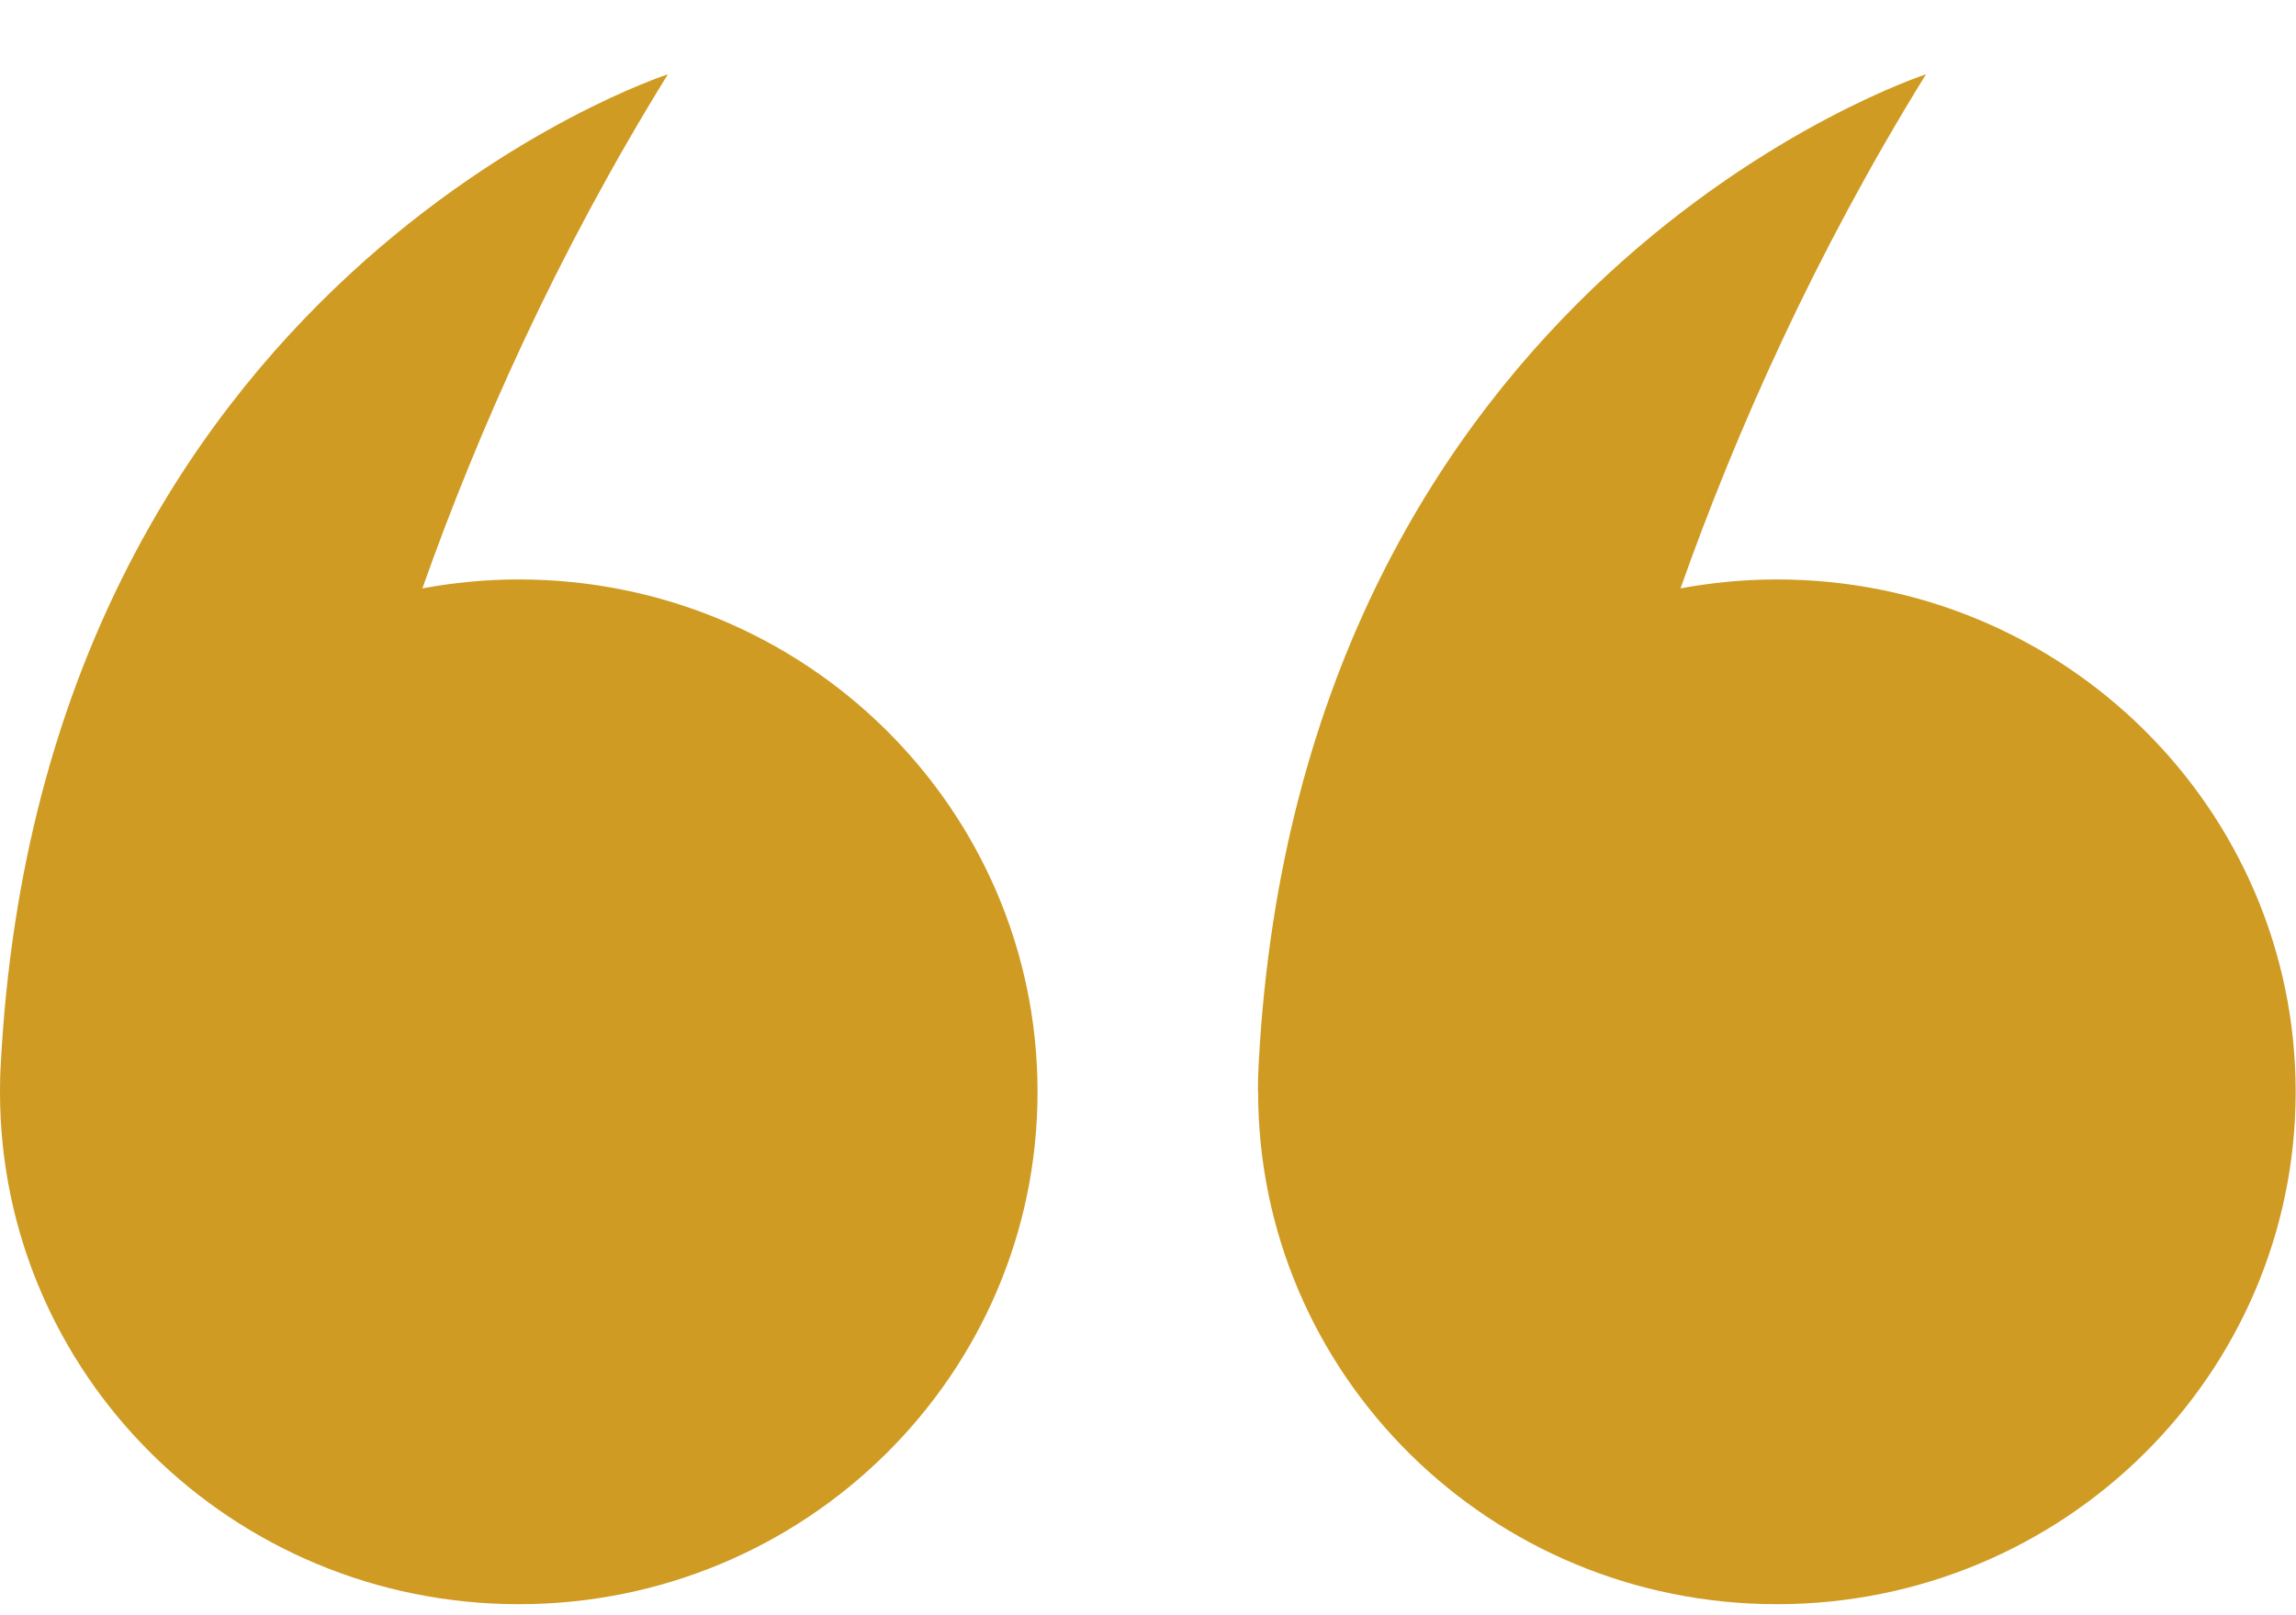 <svg width="27" height="19" viewBox="0 0 27 19" fill="none" xmlns="http://www.w3.org/2000/svg">
<path d="M14.795 12.843C14.795 16.172 17.526 18.87 20.895 18.87C24.264 18.87 26.996 16.172 26.996 12.843C26.996 9.514 24.264 6.816 20.895 6.816C20.509 6.816 20.131 6.853 19.762 6.921C20.415 5.077 21.34 2.989 22.649 0.874C22.649 0.874 15.286 3.265 14.801 12.523C14.795 12.63 14.793 12.735 14.793 12.843H14.795Z" fill="#CF9B22"/>
<path d="M0 12.843C0 16.172 2.731 18.87 6.101 18.87C9.47 18.87 12.201 16.172 12.201 12.843C12.201 9.514 9.47 6.816 6.101 6.816C5.714 6.816 5.336 6.853 4.967 6.921C5.62 5.077 6.545 2.989 7.854 0.874C7.856 0.872 0.493 3.263 0.009 12.52C0.002 12.628 0 12.733 0 12.841V12.843Z" fill="#CF9B22"/>
</svg>
